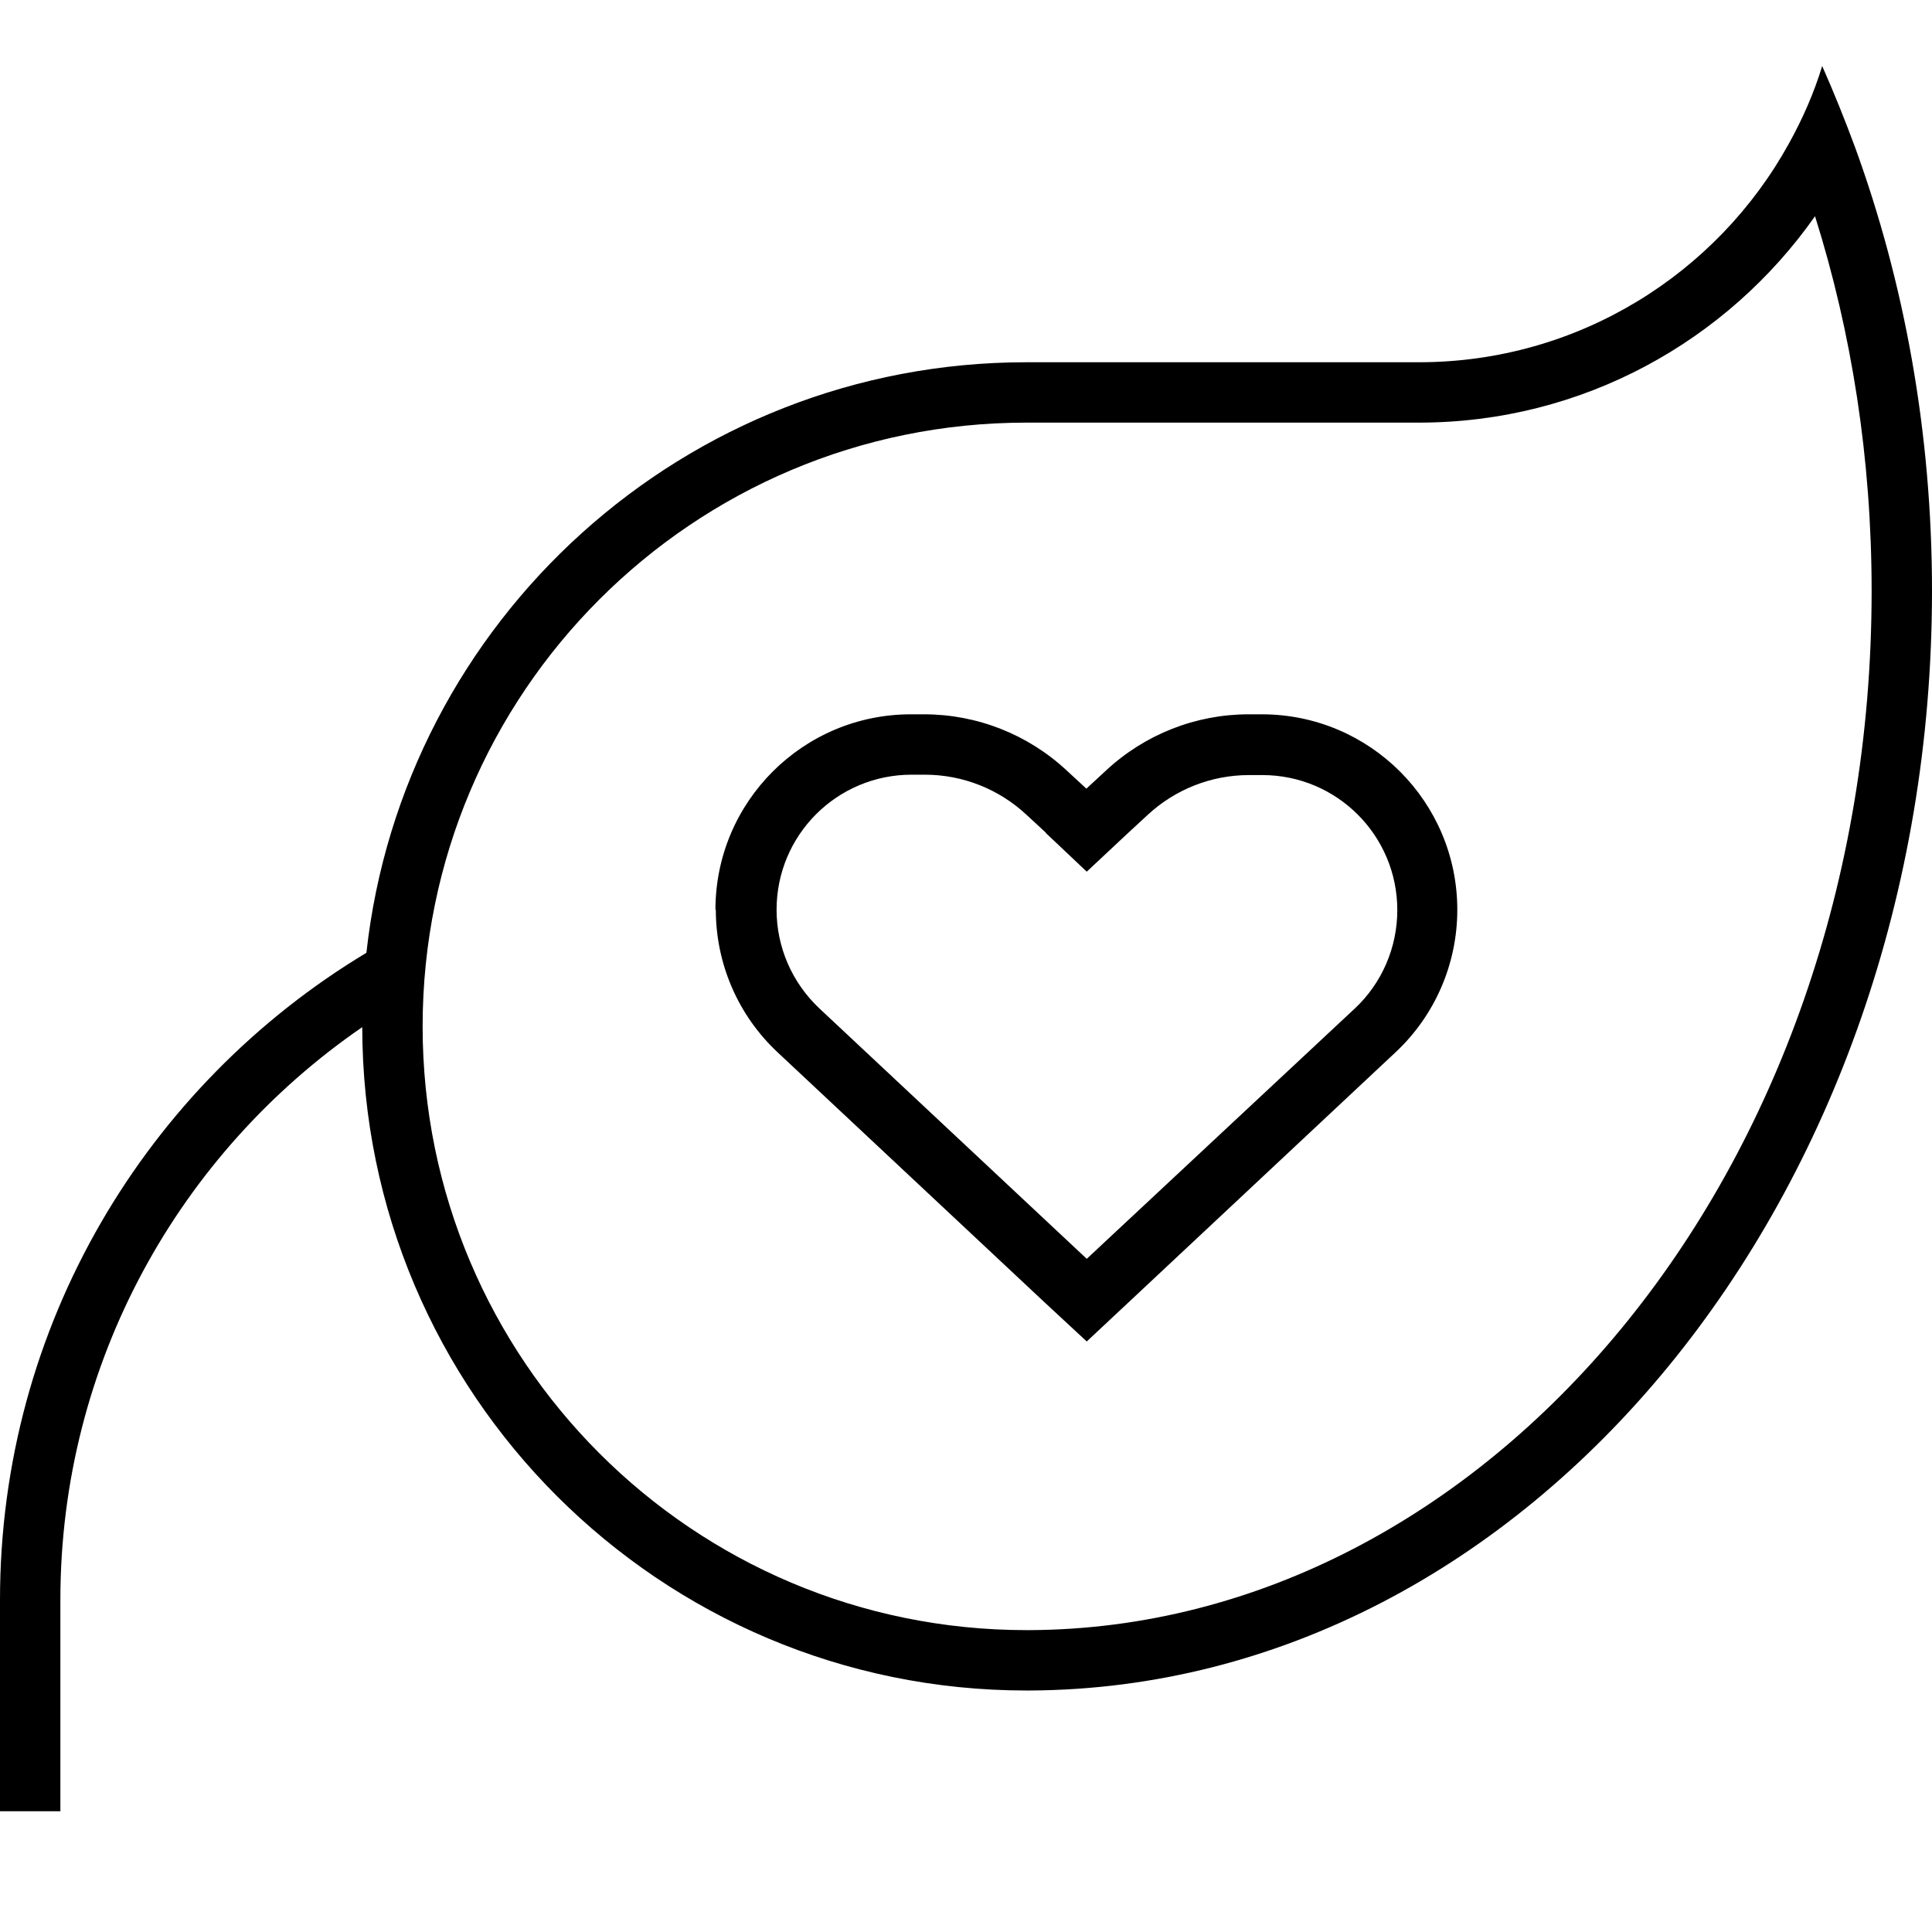 <svg xmlns="http://www.w3.org/2000/svg" viewBox="0 0 512 512"><!--! Font Awesome Pro 6.6.0 by @fontawesome - https://fontawesome.com License - https://fontawesome.com/license (Commercial License) Copyright 2024 Fonticons, Inc. --><path d="M272 96c-90.6 0-165.2 68.5-174.9 156.5C38.9 287.5 0 351.2 0 424l0 48 0 8 16 0 0-8 0-48c0-63 31.7-118.6 80-151.8C96.1 369.3 174.9 448 272 448l1 0c132.1-.7 239-130.9 239-291.4c0-41.9-7.3-81.7-20.4-117.6c-2.7-7.3-5.6-14.5-8.7-21.5c-2.2 7.2-5.2 14-8.8 20.5C455.1 72.5 418.3 96 376 96l-88 0-16 0s0 0 0 0zm16 16l88 0c43.5 0 81.8-21.7 105-54.7c9.7 30.8 15 64.2 15 99.3C496 311.3 393.5 431.4 272.9 432l-.9 0s0 0 0 0c-88.4 0-160-71.6-160-160s71.6-160 160-160l16 0s0 0 0 0zM189.7 241.1c0 14.3 5.9 28 16.4 37.8l70.9 66.4L288 355.5l10.9-10.2 70.9-66.4c10.5-9.8 16.4-23.5 16.4-37.8c0-28.6-23.2-51.8-51.8-51.8l-3.5 0c-14 0-27.5 5.3-37.8 14.9l-5.2 4.8-5.2-4.8c-10.3-9.6-23.8-14.9-37.8-14.9l-3.5 0c-28.6 0-51.8 23.2-51.8 51.8zm87.4-20.4L288 231l10.9-10.2 5.2-4.8c7.3-6.8 16.9-10.6 26.9-10.6l3.5 0c19.8 0 35.8 16 35.8 35.8c0 9.9-4.1 19.4-11.3 26.1L288 333.6l-70.9-66.4c-7.2-6.8-11.3-16.2-11.3-26.1c0-19.8 16-35.8 35.8-35.8l3.5 0c10 0 19.6 3.8 26.9 10.6l5.2 4.8z"/></svg>